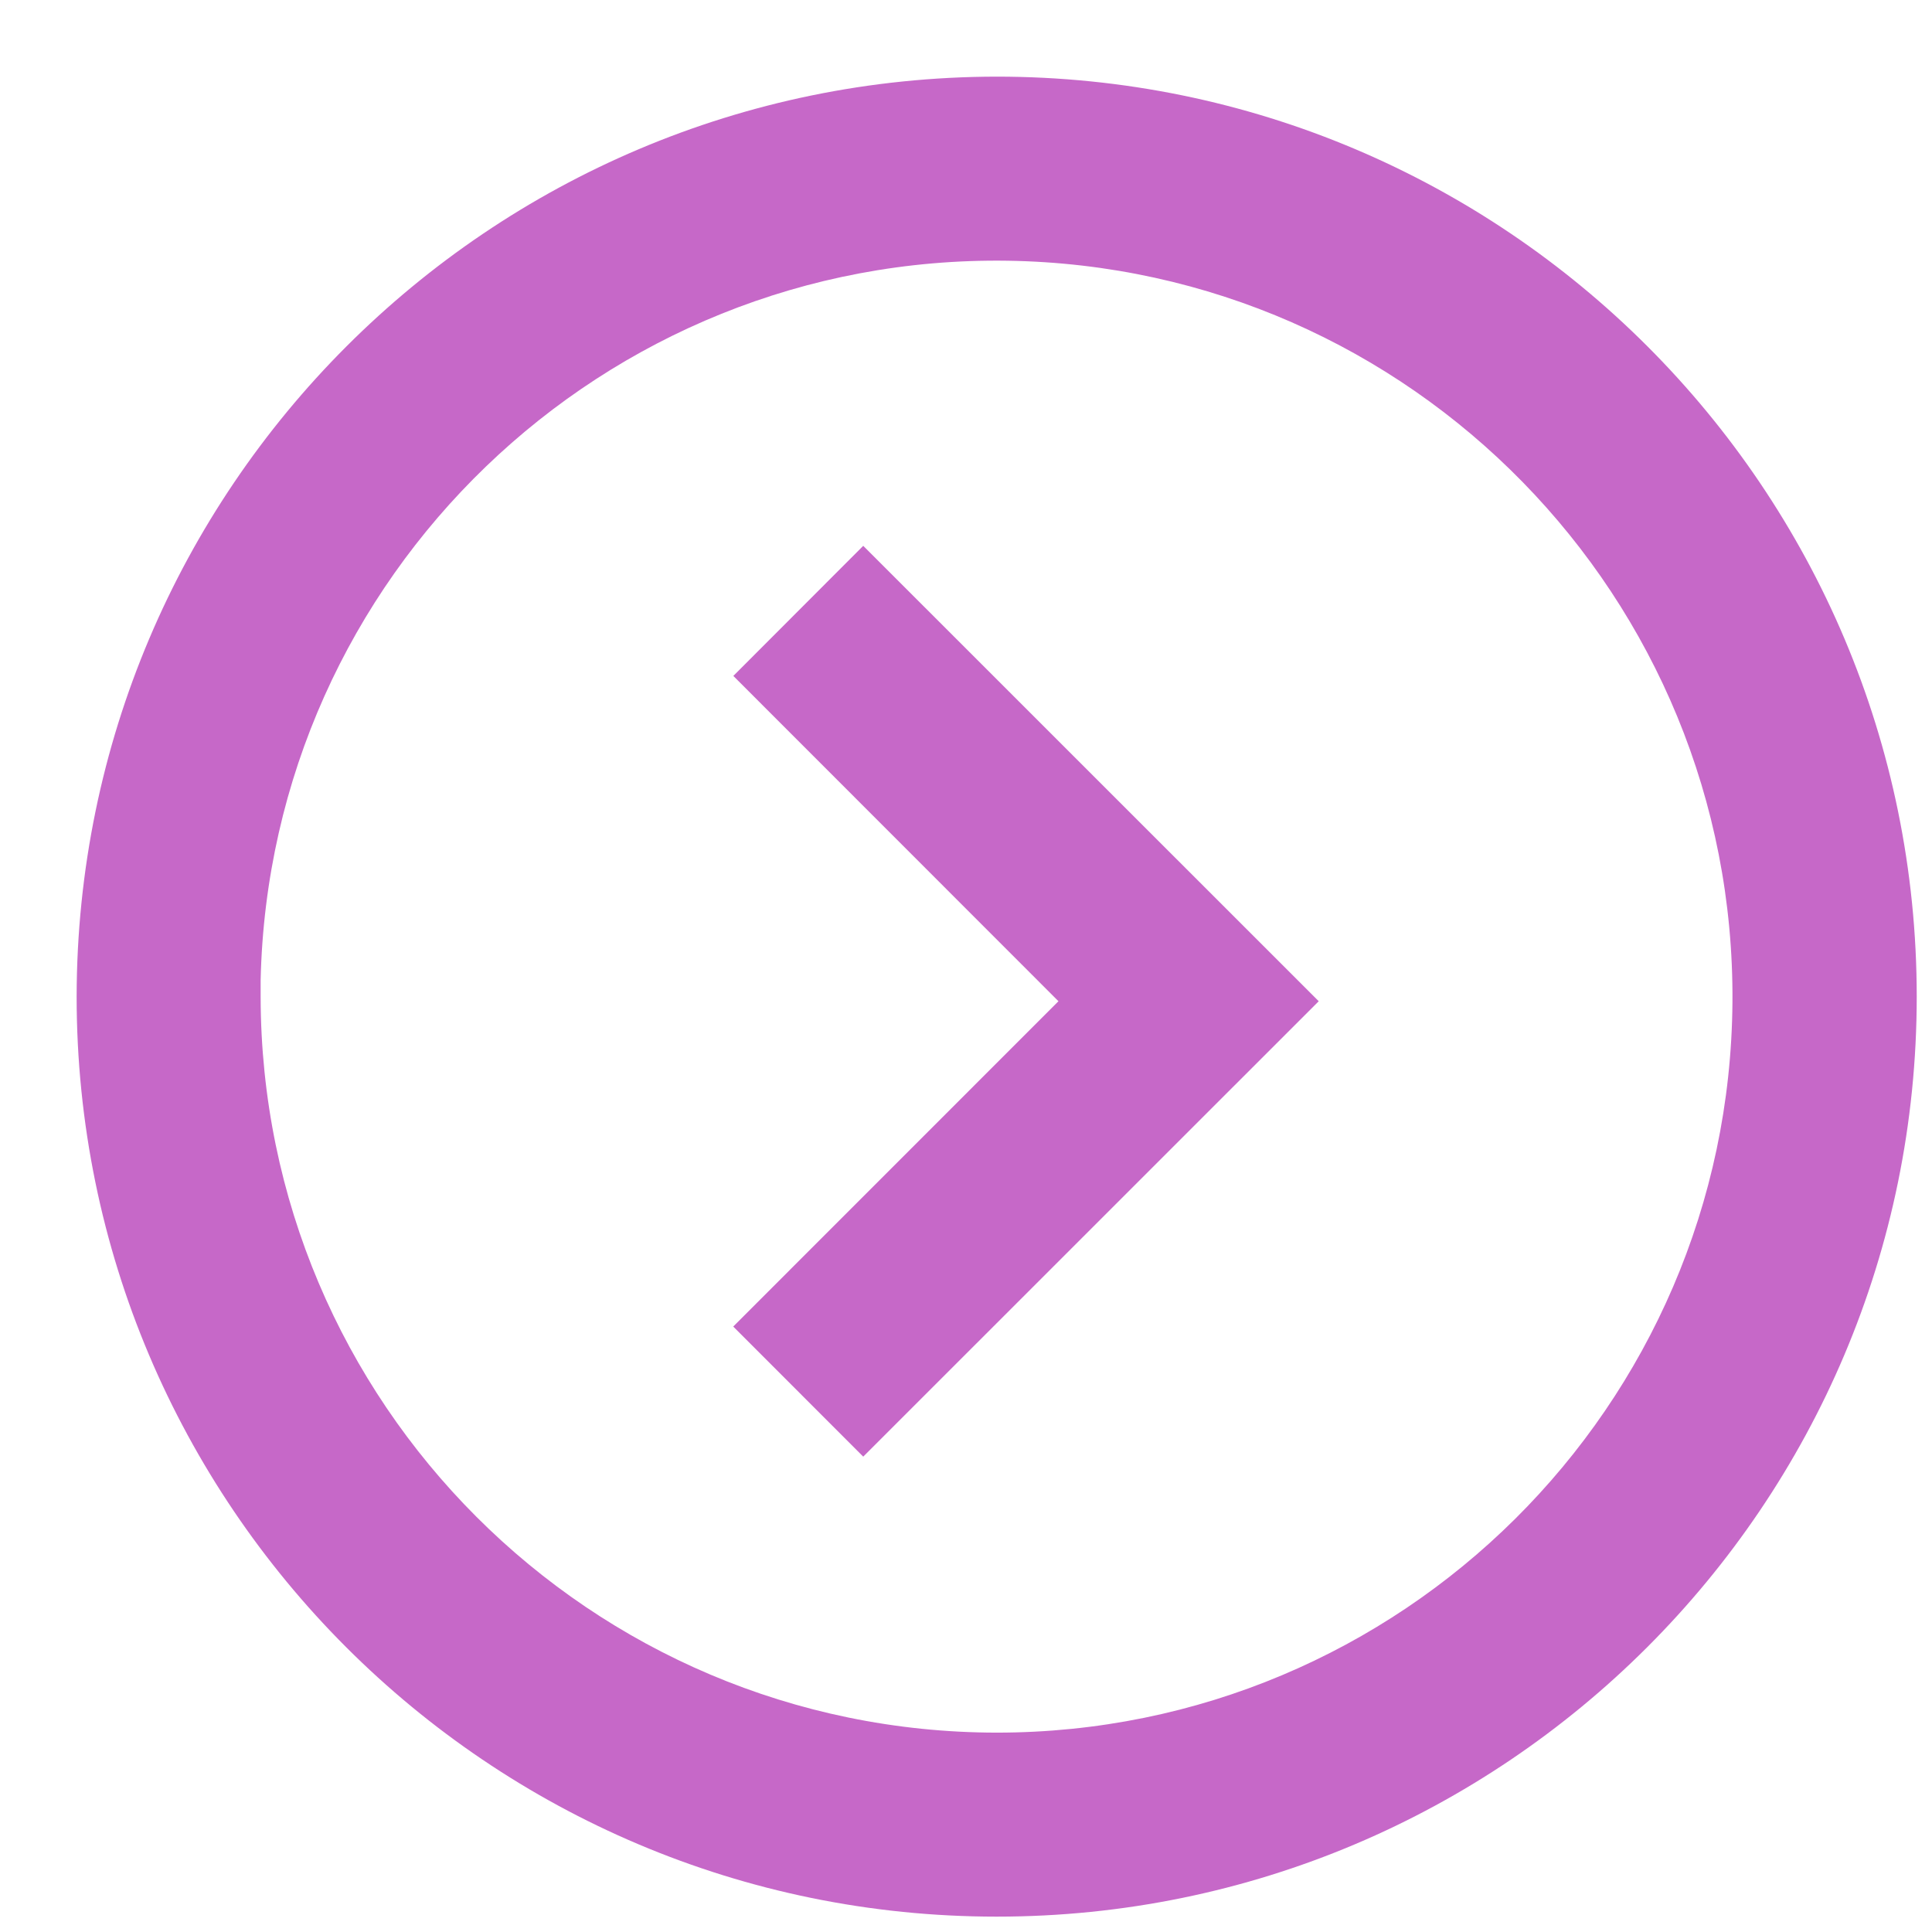<?xml version="1.0" encoding="UTF-8"?> <svg xmlns="http://www.w3.org/2000/svg" width="21" height="21" viewBox="0 0 21 21" fill="none"> <path d="M10.834 0.833C16.356 0.833 20.834 5.311 20.834 10.833C20.834 16.356 16.356 20.833 10.834 20.833C5.311 20.833 0.833 16.356 0.833 10.833C0.84 5.313 5.313 0.839 10.834 0.833ZM10.834 18.833C15.228 18.832 18.799 15.287 18.831 10.892C18.863 6.498 15.345 2.9 10.951 2.834C6.557 2.769 2.932 6.26 2.833 10.653L2.833 8.87L2.833 10.833C2.838 15.25 6.417 18.828 10.834 18.833ZM9.383 5.933L14.334 10.883L9.383 15.833L7.97 14.419L11.505 10.883L7.971 7.347L9.383 5.933L9.383 5.933Z" fill="#C668C8"></path> </svg> 